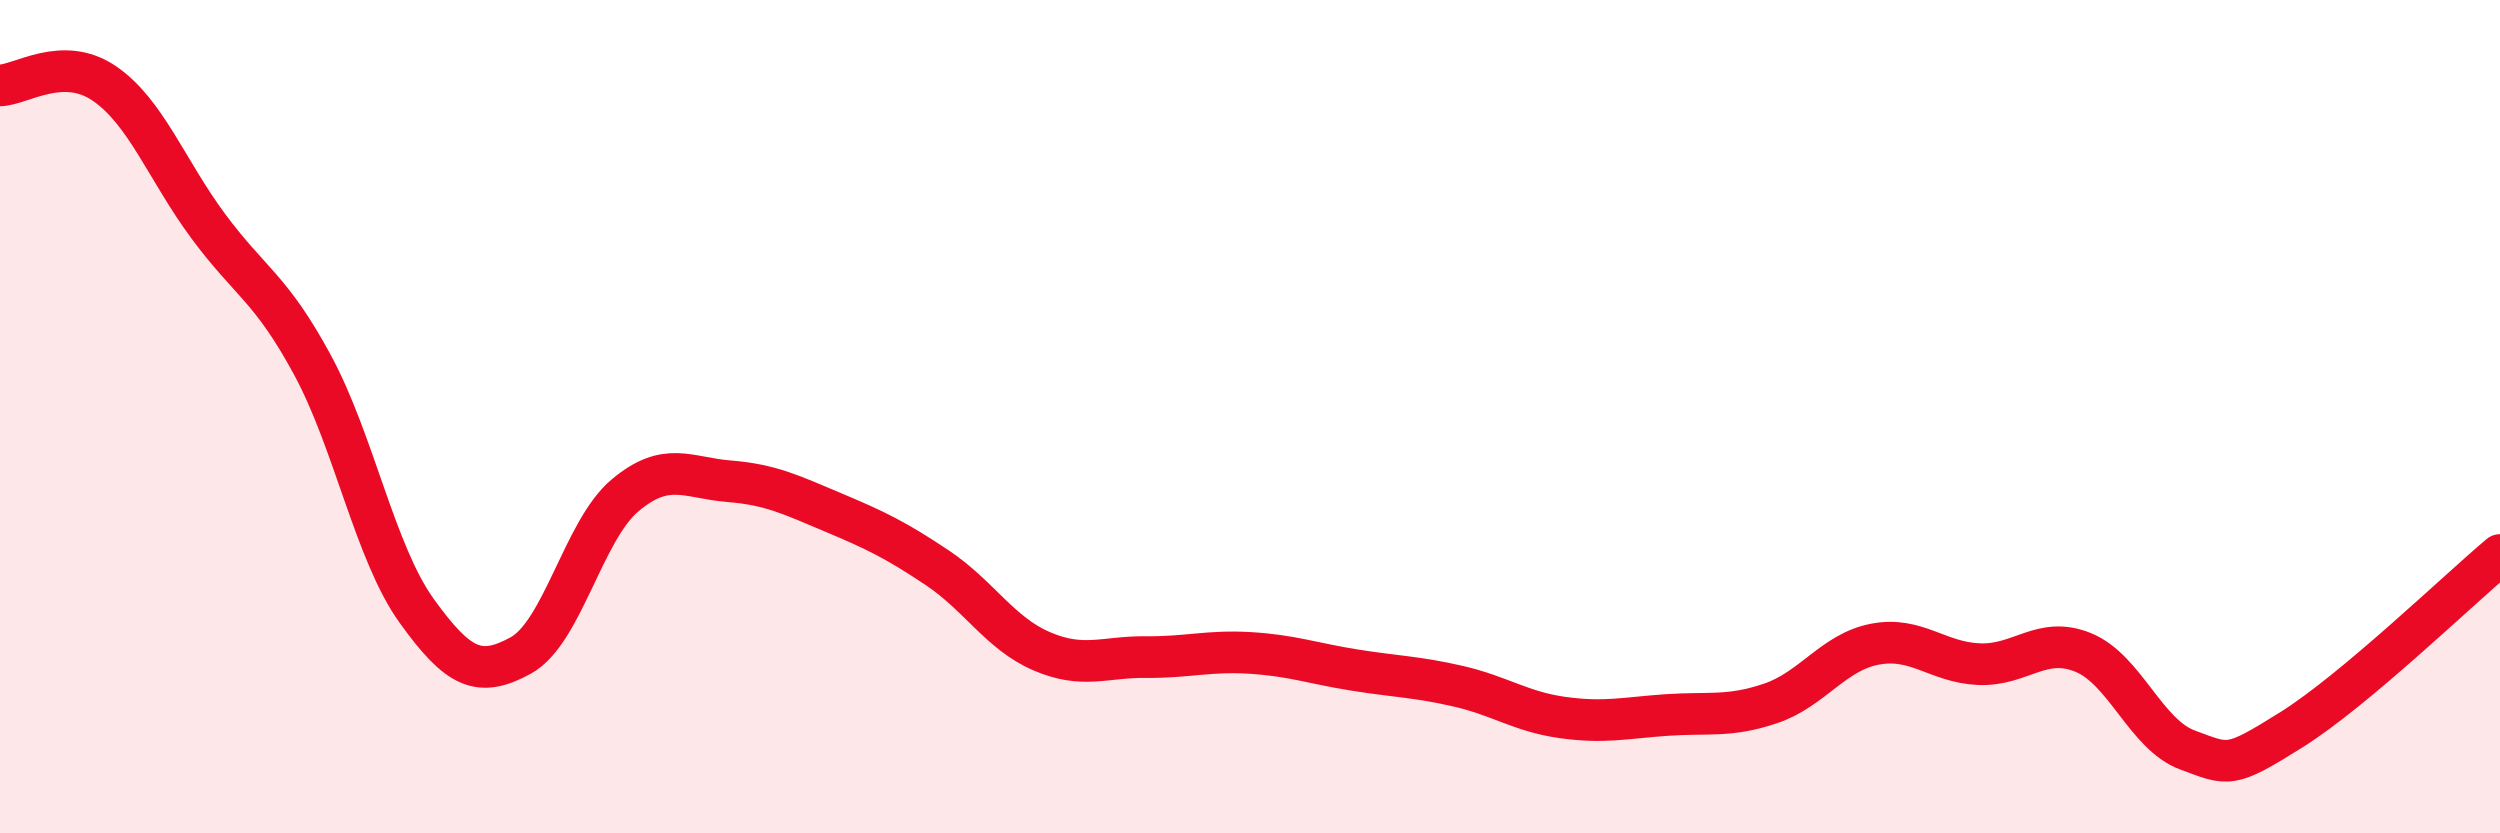 
    <svg width="60" height="20" viewBox="0 0 60 20" xmlns="http://www.w3.org/2000/svg">
      <path
        d="M 0,2.05 C 0.5,2.04 1.5,1.32 2.5,2 C 3.5,2.68 4,4.08 5,5.43 C 6,6.78 6.5,6.91 7.5,8.76 C 8.5,10.61 9,13.27 10,14.66 C 11,16.05 11.5,16.28 12.5,15.73 C 13.5,15.18 14,12.73 15,11.89 C 16,11.05 16.5,11.47 17.5,11.55 C 18.5,11.63 19,11.88 20,12.3 C 21,12.72 21.5,12.96 22.5,13.63 C 23.5,14.3 24,15.2 25,15.63 C 26,16.06 26.5,15.76 27.5,15.77 C 28.5,15.78 29,15.61 30,15.67 C 31,15.73 31.5,15.92 32.5,16.08 C 33.5,16.24 34,16.24 35,16.47 C 36,16.7 36.5,17.08 37.5,17.22 C 38.5,17.36 39,17.23 40,17.16 C 41,17.09 41.5,17.22 42.5,16.88 C 43.5,16.54 44,15.65 45,15.46 C 46,15.27 46.5,15.9 47.5,15.94 C 48.5,15.98 49,15.25 50,15.66 C 51,16.07 51.5,17.63 52.5,18 C 53.5,18.37 53.5,18.45 55,17.51 C 56.5,16.57 59,14.16 60,13.32L60 20L0 20Z"
        fill="#EB0A25"
        opacity="0.1"
        stroke-linecap="round"
        stroke-linejoin="round"
      />
      <path
        d="M 0,2.05 C 0.5,2.04 1.5,1.32 2.5,2 C 3.5,2.68 4,4.08 5,5.43 C 6,6.78 6.5,6.91 7.5,8.76 C 8.5,10.61 9,13.27 10,14.66 C 11,16.05 11.5,16.28 12.5,15.73 C 13.5,15.18 14,12.73 15,11.89 C 16,11.05 16.5,11.47 17.5,11.55 C 18.5,11.63 19,11.88 20,12.3 C 21,12.72 21.5,12.96 22.5,13.63 C 23.5,14.3 24,15.2 25,15.63 C 26,16.06 26.5,15.76 27.5,15.77 C 28.5,15.78 29,15.61 30,15.67 C 31,15.73 31.5,15.92 32.5,16.08 C 33.5,16.24 34,16.24 35,16.47 C 36,16.7 36.5,17.08 37.5,17.22 C 38.5,17.36 39,17.23 40,17.16 C 41,17.09 41.5,17.22 42.5,16.88 C 43.5,16.54 44,15.65 45,15.46 C 46,15.27 46.5,15.9 47.5,15.94 C 48.5,15.98 49,15.25 50,15.66 C 51,16.07 51.5,17.63 52.5,18 C 53.5,18.37 53.5,18.45 55,17.51 C 56.5,16.57 59,14.16 60,13.32"
        stroke="#EB0A25"
        stroke-width="1"
        fill="none"
        stroke-linecap="round"
        stroke-linejoin="round"
      />
    </svg>
  